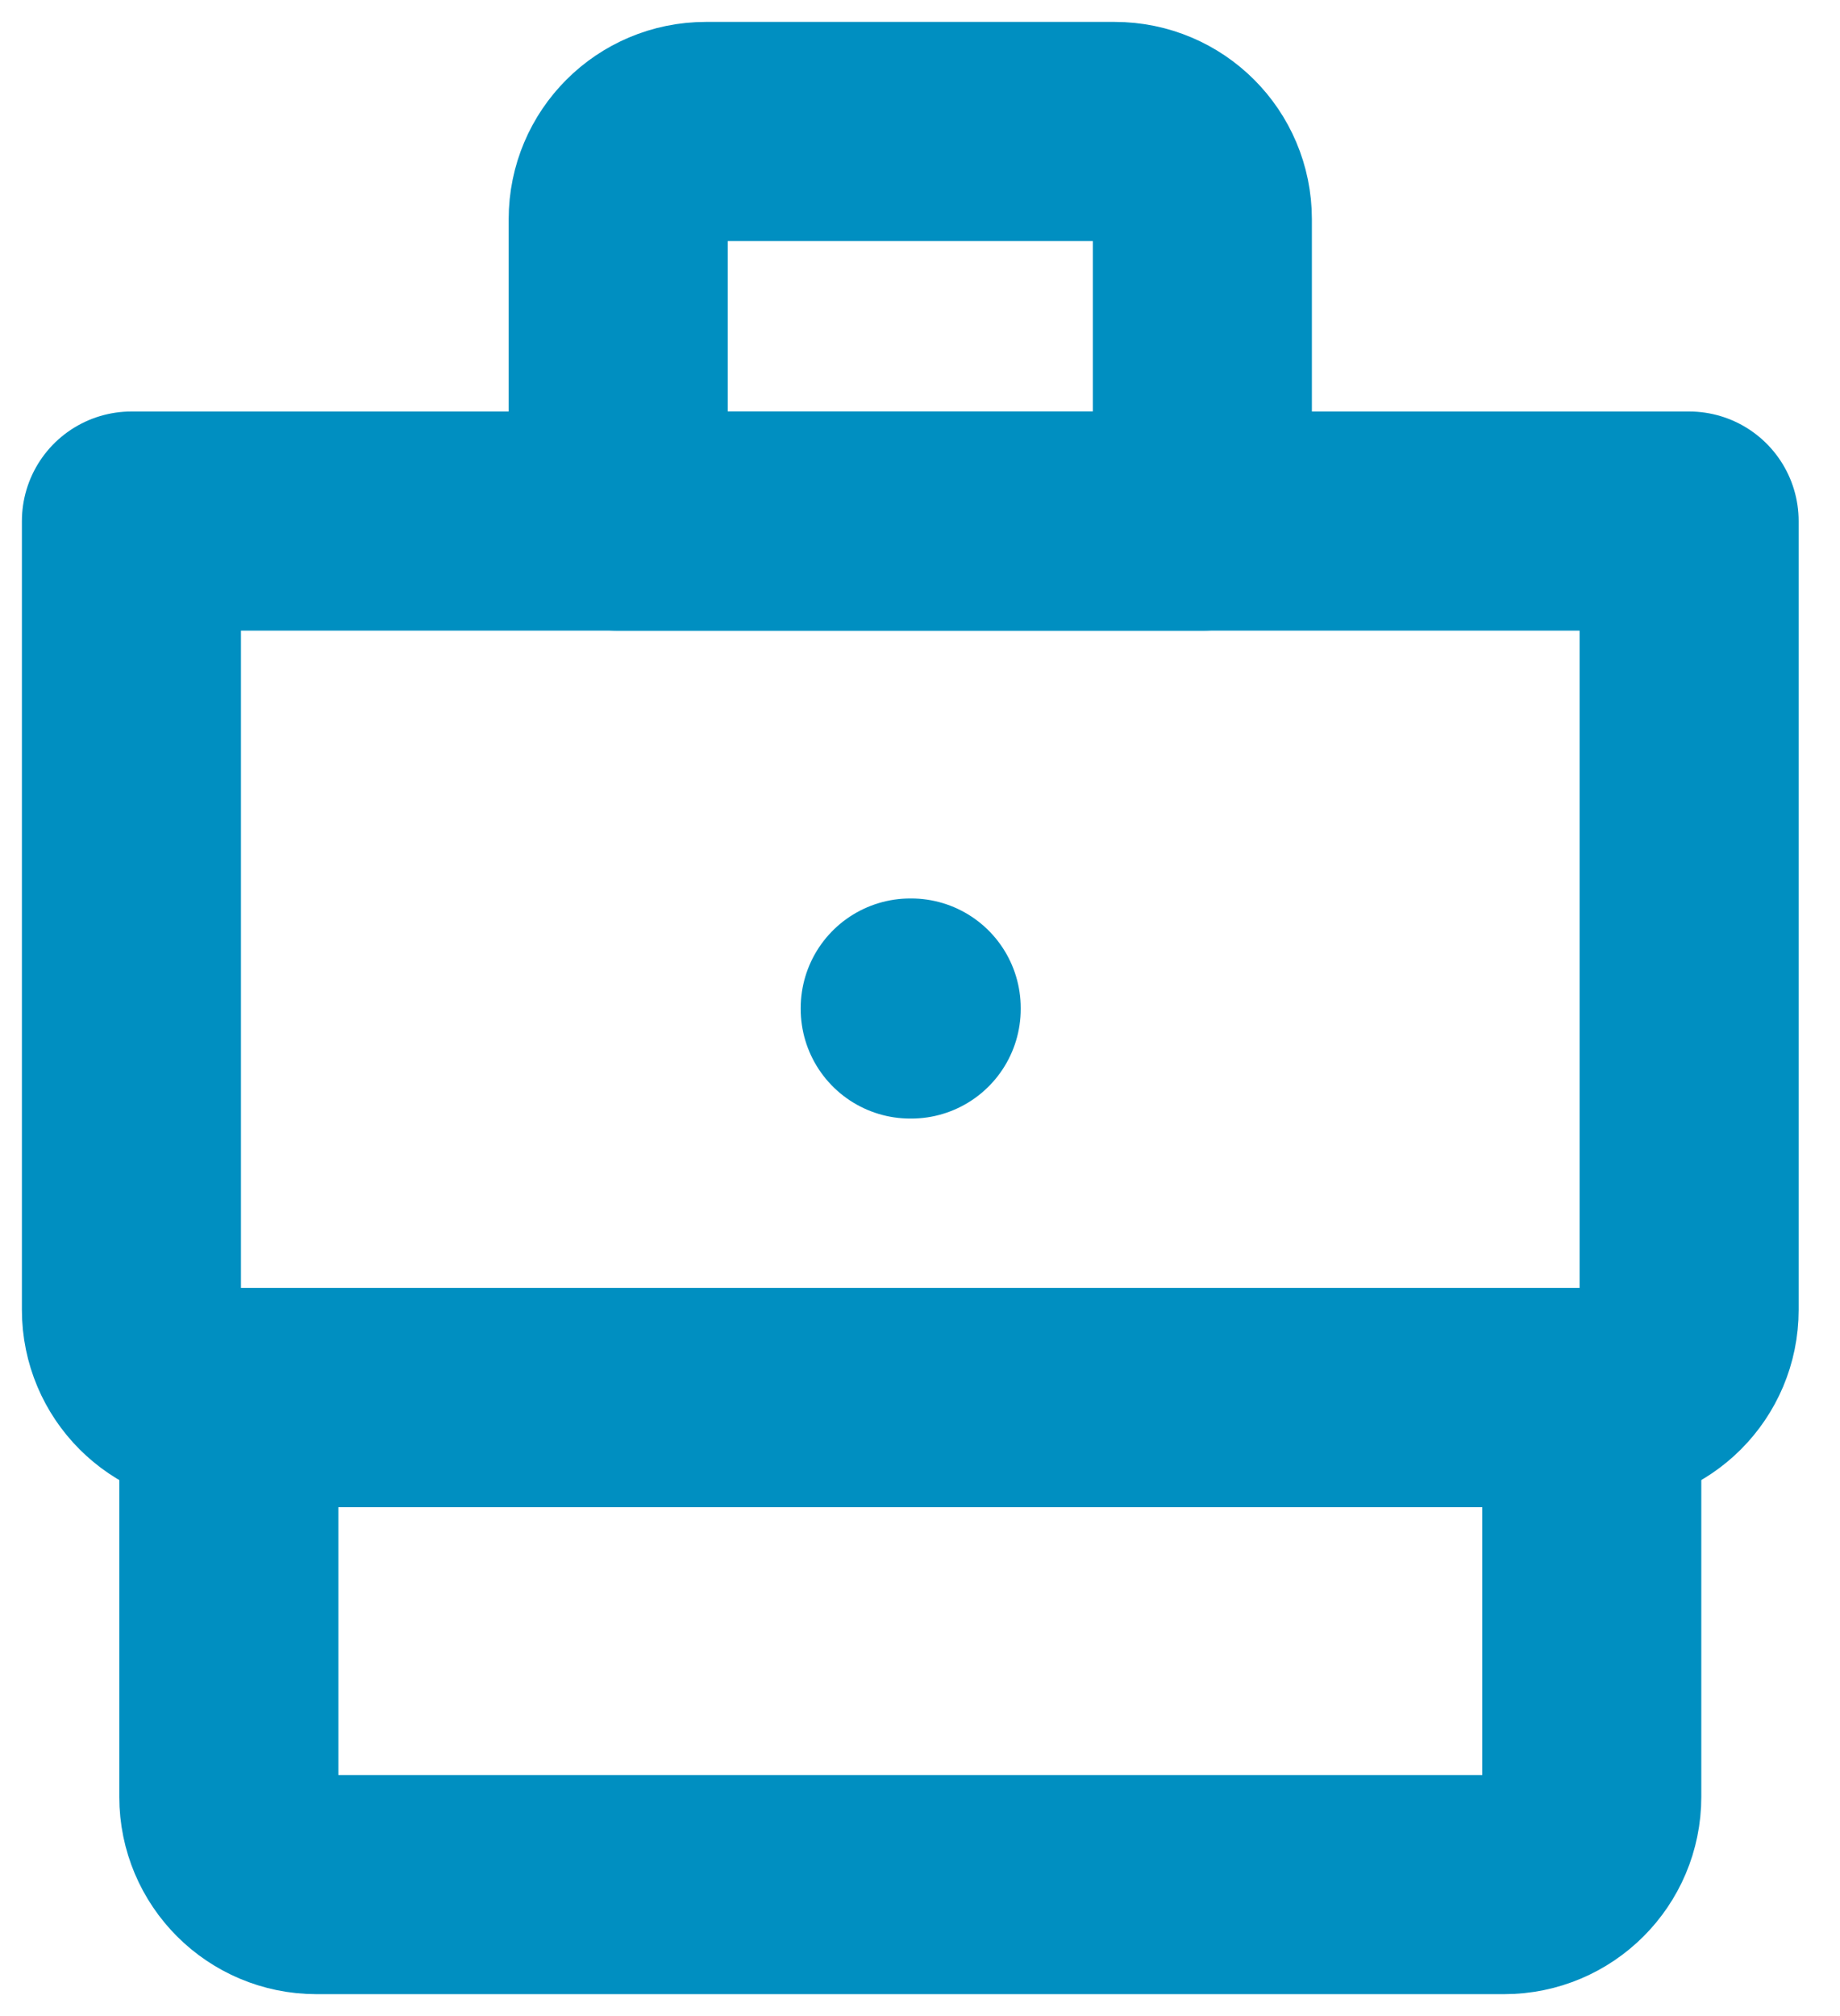 <svg width="42" height="46" viewBox="0 0 42 46" fill="none" xmlns="http://www.w3.org/2000/svg">
<path d="M5.223 31.889H36.334V41C36.334 42.104 35.438 43 34.334 43H7.223C6.118 43 5.223 42.104 5.223 41V31.889Z" stroke="#008FC1" stroke-width="5" stroke-linejoin="round"/>
<path d="M3 11.889H38.556V29.889C38.556 30.993 37.66 31.889 36.556 31.889H5C3.895 31.889 3 30.993 3 29.889V11.889Z" stroke="#008FC1" stroke-width="5" stroke-linejoin="round"/>
<rect x="20.777" y="23" width="0.022" height="0.022" stroke="#008FC1" stroke-width="5" stroke-linejoin="round"/>
<path d="M14.111 5C14.111 3.895 15.007 3 16.111 3H25.445C26.549 3 27.445 3.895 27.445 5V11.889H14.111V5Z" stroke="#008FC1" stroke-width="5" stroke-linejoin="round"/>
</svg>
